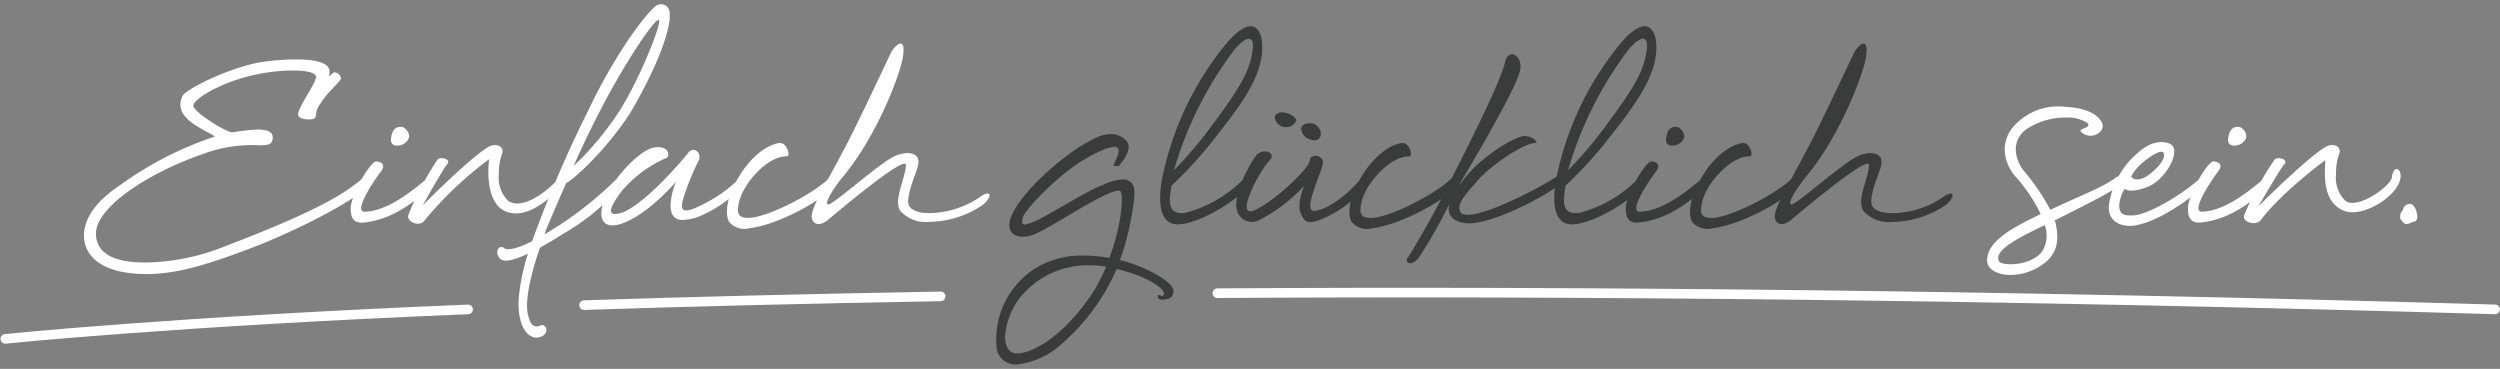 <svg xmlns="http://www.w3.org/2000/svg" width="285.896" height="42.183" viewBox="0 0 285.896 42.183">
  <rect x="0" y="0" width="285.896" height="42.183" fill="#808080" stroke="none"/>
  <g id="Claim_neu_Footer" data-name="Claim neu Footer" transform="translate(-1454.674 -929.651)">
    <path id="Pfad_52788" data-name="Pfad 52788" d="M25.586,33c-1.847,1.636-5.172,3.747-15.727,7.758A25.076,25.076,0,0,1,.888,42.6c-1.689,0-5.594-.106-5.752-3.166-.158-3.219,6.386-7.23,12.085-9.183A15.97,15.97,0,0,1,13.87,29.2c1,0,1.478-.106,1.478-.9,0-.581-.475-.9-1.794-.9a24.716,24.716,0,0,0-2.8.317c-.739,0-4.486-2.322-4.486-3.061,0-.9,5.119-4.011,11.452-4.011,1.108,0,2.586.158,2.586.739,0,.686-2.058,3.483-2.058,4.275,0,.422.633.581,1.214.581,1.372,0,.369-.581,1.372-1.847.792-1.319,2.322-2.533,2.322-2.85a.8.8,0,0,0-.792-.686,3.829,3.829,0,0,0-.581.475c0-.158.053-.317.053-.422.158-1.214-1.742-1.53-3.8-1.53a25.908,25.908,0,0,0-4.38.369c-3.589.739-7.811,2.85-8.549,3.694a2.217,2.217,0,0,0-.317,1.108c0,1.9,2.955,2.955,3.958,3.641A39.81,39.81,0,0,0-2.226,33.843c-3.008,2.005-4.011,4.064-4.011,5.647,0,2.639,2.428,4.433,7.125,4.433,2.586,0,5.541-.528,11.241-2.691,5.225-1.9,12.771-5.7,14.2-7.494C27.169,32.682,26.536,32.154,25.586,33Zm7.23.158C31.5,34.212,28.647,36.693,25.9,36.8c-1.425.053,1.055-3.589,1.847-4.644.633-.844-.158-1.108-.581-1.108-.633,0-2.9,3.8-2.9,5.383,0,1.267.475,1.847,2.005,1.53,3.219-.475,5.911-2.8,7.177-4.064C33.924,33.421,33.713,32.365,32.816,33.157ZM29.28,29.2a1.462,1.462,0,0,0,1.425-.475c.422-.475.264-1.055-.317-1.53a.951.951,0,0,0-1.372.633C28.858,28.249,28.7,29.04,29.28,29.2ZM35.3,31.362c.528-.581-.792-.9-1.108-.528a35.27,35.27,0,0,0-3.272,6.175c-.475.9,1.161,1.583,1.742.844A42,42,0,0,1,40.1,30.782s-.792,5.383,2.322,6.122c2.269.528,4.7-1.636,5.911-3.008.686-.792.422-1.583-.792-.369s-3.694,3.008-5.225,2.058a3.672,3.672,0,0,1-1.108-3.061,6.765,6.765,0,0,1,.369-2.375c.317-.739-.633-1.372-1.689-.686-2.269,1.425-7.388,6.6-7.388,6.6S34.821,31.89,35.3,31.362Zm6.544,9.6c-.633-.475-1.214.475-.475,1.214.475.475,1.689.106,3.166-.581a23.913,23.913,0,0,0-1.055,5.119c-.211,3.536,1.372,5.066,2.744,4.275.792-.475.317-1.372-.158-1.214-.739.317-1.214.158-1.53-1.214-.369-1.478.264-4.433,1.372-7.652.844-.475,1.742-1,2.639-1.583a24.461,24.461,0,0,0,7.072-6.016c.475-.739-.264-.95-1.055-.158a41.256,41.256,0,0,1-8.127,6.227,9.513,9.513,0,0,1,.422-1.108q.95-2.3,2.058-4.75c1.055-.581,4.591-3.852,7.283-7.969,3.325-5.647,4.75-9.921,4.539-11.452a.985.985,0,0,0-1.478-.9c-.95.581-4.539,5.119-7.758,11.874a140.837,140.837,0,0,0-6.491,15.093C43.212,41.073,42.21,41.231,41.84,40.967Zm13.352-15.99a35.019,35.019,0,0,1-5.436,6.6c1-2.322,2.217-4.8,3.641-7.494,2.8-5.225,5.858-9.658,6.122-9.183C59.836,15.161,57.62,20.966,55.192,24.977Zm13.194,8.338a16.584,16.584,0,0,1-4.855,3.114c-1,.369-1.583.422-1.319-.844a28.39,28.39,0,0,1,1.847-4.644c.422-.9-.633-1.742-1.267-.792-.581.739-4.591,5.488-7.336,6.7-2.164.739-1.53-.581-.317-2.269a13.9,13.9,0,0,1,5.172-3.905c.475-.106.475-1.53-1.372-1.214s-5.383,4.327-5.911,6.7c-.422,1.9.528,2.586,2.217,2.005,3.061-1.055,6.227-4.8,6.227-4.8a7.585,7.585,0,0,0-.633,2.85c.053,1.161.633,1.53,1.425,1.53a6.838,6.838,0,0,0,1.636-.317,14.878,14.878,0,0,0,5.489-3.852C70.18,32.523,68.7,32.84,68.386,33.315Zm4.961-4.38c-1.055.106-3.008,1.055-4.75,3.958-1.689,2.8-1.372,4.591-1.055,5.066a2.256,2.256,0,0,0,2.269.739c3.536-.422,8.76-3.43,9.816-4.961.792-.95-.106-1.267-.739-.686-1.847,1.742-6.438,4.116-8.761,4.433-1.108.106-1.583-.158-1.583-.9a4.953,4.953,0,0,1,.317-1.478c.528-1.583,2.955-4.644,5.277-4.644C74.613,30.465,74.138,28.882,73.346,28.935Zm7.388,3.641c3.958-4.855,6.6-12.138,6.7-13.668.317-2.322-1-1.055-1.372-.317-.422.844-4.222,9.024-5.594,11.452-1.055,2.164-3.641,6.28-3.483,7.388.106.9,1,1.055,1.9.264.9-.739,8.866-7.494,8.866-6.227,0,1.372-1.478,4.064-.633,5.225a3.82,3.82,0,0,0,3.272,1.267,11.1,11.1,0,0,0,6.175-1.953c1.214-1.055.9-1.847-.475-.792a10.548,10.548,0,0,1-5.7,1.742c-1.372,0-2.428-.422-2.375-1.372.106-1.9,1.319-3.852,1.161-4.591,0-.581-.528-.9-1.267-.9a3.743,3.743,0,0,0-1.583.422c-1.847.95-6.65,5.277-7.388,5.436C78.307,36.112,79.2,34.423,80.735,32.576Zm143.81-5.225c.369-.739-.686-2.375-4.064-2.533a6.854,6.854,0,0,0-6.227,2.428,4.107,4.107,0,0,0-.844,2.428,4.886,4.886,0,0,0,1.108,2.955,18.794,18.794,0,0,1,3.008,4.433l-.95.475c-2.005,1-5.277,2.639-5.172,4.908.053.95,1.161,1.583,2.639,1.583a6.3,6.3,0,0,0,2.639-.581c2.164-1,2.744-2.375,2.744-3.747a7.1,7.1,0,0,0-.264-1.847l-.053-.053,1.267-.633c3.008-1.53,5.436-2.691,6.7-3.8.317-.264-.317-.95-.95-.475-1.425,1.108-4.433,2.217-7.494,3.694a25.091,25.091,0,0,0-3.008-4.433,4.16,4.16,0,0,1-.95-2.48,2.878,2.878,0,0,1,1.583-2.533,7.945,7.945,0,0,1,4.169-1.108,4.139,4.139,0,0,1,2.375.581c.686.528-.686.633-.739.95A1.512,1.512,0,0,0,224.544,27.352Zm-6.65,13.616c-.9,2.058-5.014,2.164-5.172,1.425C212.2,41.178,215.1,39.7,218,38.329A3.456,3.456,0,0,1,217.895,40.967Zm18-8.18c-1.108,1.319-5.7,4.275-7.705,4.433-.792,0-1.689.158-1.689-1.214a4.6,4.6,0,0,1,.633-1.847c.422.475,2.058.158,3.166-.475,1.9-1.161,3.378-4.169,1.9-4.7-.95-.317-2.111-.211-3.589,1.108a9.526,9.526,0,0,0-3.272,5.911c-.264,2.111,1.794,2.744,3.43,2.269,2.639-.581,6.808-3.483,7.705-4.908C236.63,32.946,236.418,32.207,235.891,32.787Zm-6.966-1.372c.9-.844,2.375-1.794,2.639-1.372.369.581-.686,1.847-1.742,2.586-.792.581-1.636.633-1.953.158A4.937,4.937,0,0,1,228.925,31.415Zm13.985,1.742c-1.319,1.055-4.169,3.536-6.913,3.641-1.425.053,1.055-3.589,1.847-4.644.633-.844-.158-1.108-.581-1.108-.633,0-2.9,3.8-2.9,5.383,0,1.267.475,1.847,2.005,1.53,3.219-.475,5.911-2.8,7.177-4.064C244.018,33.421,243.807,32.365,242.91,33.157ZM239.374,29.2a1.462,1.462,0,0,0,1.425-.475c.422-.475.264-1.055-.317-1.53a.951.951,0,0,0-1.372.633C238.952,28.249,238.793,29.04,239.374,29.2Zm6.016,2.164c.528-.581-.792-.9-1.108-.528a35.853,35.853,0,0,0-3.43,6.227c-.475.9,1.267,1.425,1.847.686,2.428-3.219,7.388-6.861,7.388-6.861s-.053.739-.053,1.583c0,1.53.369,3.747,2.533,4.327,2.269.475,6.016-2.005,6.122-4.011.053-1.055-.844-1.319-1,.106-.106.9-3.747,3.641-5.277,2.691a3.673,3.673,0,0,1-1.108-3.061,6.765,6.765,0,0,1,.369-2.375c.317-.739-.633-1.372-1.689-.686-2.269,1.425-7.547,6.7-7.547,6.7S244.915,31.89,245.39,31.362Zm13.51,6.544c.475.633.792.106,1.425,0,.581-.158.158-1.847-.475-2.005-.633,0-.792.317-.95.792l-.158.158S258.425,37.59,258.9,37.906Z" transform="translate(1470.513 917.068)" fill="#fff" stroke="rgba(0,0,0,0)" stroke-width="1"/>
    <path id="Pfad_52785" data-name="Pfad 52785" d="M-15246.4-13883.9s19.556-2.014,52.921-3.367" transform="translate(16701.682 14852.301)" fill="none" stroke="#fff" stroke-linecap="round" stroke-width="1.1"/>
    <path id="Pfad_52786" data-name="Pfad 52786" d="M-15122.234-13889.064q18.041-.6,40.778-1" transform="translate(16643.701 14853.609)" fill="none" stroke="#fff" stroke-linecap="round" stroke-width="1.1"/>
    <path id="Pfad_52787" data-name="Pfad 52787" d="M-14986.367-13890.8c40.3-.255,89.216.181,146.108,1.852" transform="translate(16580.262 14853.98)" fill="none" stroke="#fff" stroke-linecap="round" stroke-width="1.1"/>
    <path id="Pfad_52789" data-name="Pfad 52789" d="M204.078,43.1c.475-1.636,1.425-5.647,1.108-6.913a1.221,1.221,0,0,0-1.319-.9,5.871,5.871,0,0,0-2.217.633c-1.478.422-6.808,3.852-8.074,4.275-1,.369-1.372.422-1.055-.633.264-.792,3.43-4.275,6.7-6.386,2.955-1.742,4.222-1.953,4.222-1.214s-.475,1.214-.475,1.53c-.264.264,0,.264.475.264.264-.264,1.583-1.794,1-2.744a2.246,2.246,0,0,0-1.953-.9,3.421,3.421,0,0,0-1.53.369c-3.8,1.689-9.6,7.072-9.974,9.71-.264,1.742,1.53,1.953,2.955,1.319,2.005-.844,9.288-5.805,9.763-4.8.317.9-.053,4.222-1.319,7.547a17.988,17.988,0,0,0-2.9-.264,10.085,10.085,0,0,0-5.752,1.583,9.648,9.648,0,0,0-4.222,9.13,2.179,2.179,0,0,0,2.269,1.742,8.99,8.99,0,0,0,4.75-2.005,24.208,24.208,0,0,0,6.7-8.919c3.905.95,5.647,2.428,5.383,2.955-.158.422-.686-.317-.686.211,0,.422.528.422,1.319.211a.932.932,0,0,0,.317-1.319c-.686-1-3.325-2.428-5.911-3.061H203.6Zm-11.821,5.594a9.936,9.936,0,0,1,7.811-3.589,12.18,12.18,0,0,1,1.953.158A24.6,24.6,0,0,1,200.7,47.9c-3.008,4.75-6.755,7.283-8.919,7.283-.844,0-1.319-.792-1.319-1.9A8.208,8.208,0,0,1,192.257,48.693Zm23.748-29.237a35.271,35.271,0,0,0-7.547,15.568,12.217,12.217,0,0,0-.264,2.428c0,1.689.528,3.166,2.375,2.955,2.744-.317,6.65-3.008,7.705-4.275.9-1.055.158-1.583-.633-.792a14.5,14.5,0,0,1-6.491,3.747c-1.319.211-1.847-.317-1.847-1.478a10.7,10.7,0,0,1,.211-1.636,44.751,44.751,0,0,0,4.908-5.383c3.114-3.905,5.225-6.913,5.436-9.921.106-1.742-.369-2.9-1.319-2.9C217.9,17.768,217.061,18.3,216.005,19.457Zm2.744,1.214c-.369,2.216-1.214,3.852-4.591,8.391a46.971,46.971,0,0,1-4.38,5.172,42.414,42.414,0,0,1,6.861-13.721C218.169,18.665,219.066,18.823,218.749,20.671ZM230.94,35.447c-1.636,1.9-3.905,3.43-5.172,3.43s.844-4.275,1-5.277c.317-1.161-1.425-1.267-1.425-.581,0,1-4.539,5.172-6.544,5.858-1.953.686.633-4.433,1.953-5.805.739-.844-.686-1.425-1.53-.581-.686.792-2.691,4.486-2.269,6.227a1.774,1.774,0,0,0,2.586,1.214,18.692,18.692,0,0,0,5.119-3.905s-.844,2.058-.422,3.008c.422,1.161.844,1.372,2.164.9a12.623,12.623,0,0,0,5.489-4.116C232.471,34.919,231.732,34.55,230.94,35.447Zm-7.177-6.861c.106-.422-1.267-1.214-2.005-.9-.95.317-.158,1.372.317,1.53A1.336,1.336,0,0,0,223.763,28.587Zm.581,1.108a1.524,1.524,0,0,0,1.847,1.055c.739-.475.317-1.53-.475-1.847C224.818,28.745,224.185,29.062,224.343,29.695ZM235.9,31.12c-1.055.106-3.008,1.055-4.75,3.958-1.689,2.8-1.372,4.591-1.055,5.066a2.257,2.257,0,0,0,2.269.739c3.536-.422,8.761-3.43,9.816-4.961.792-.95-.106-1.267-.739-.686-1.847,1.742-6.438,4.116-8.761,4.433-1.108.106-1.583-.158-1.583-.9a4.953,4.953,0,0,1,.317-1.478c.528-1.583,2.955-4.644,5.277-4.644C237.168,32.65,236.693,31.067,235.9,31.12Zm15.2,0c.475,0-.422-.9-1.425-.792-1.583.369-5.014,2.691-6.6,4.75-.264.317-.475.633-.686.9l.264-.528s6.227-10.344,6.7-12.613c.369-1.742-1.319-2.586-1.689-1.055-.633,2.744-5.225,11.557-6.755,14.618-1.794,3.589-4.011,7.283-4.38,7.811-.475.528.369,1.161,1.267,0a61.806,61.806,0,0,0,3.483-6.122c-.264,1,.053,1.847,1.583,2.164,2.639.581,9.658-3.166,10.977-4.38,1-.95.264-1.425-.475-.792a45.712,45.712,0,0,1-6.438,3.272c-3.483,1.425-4.486,1.055-4.486.369-.158-.792.581-1.636,2.269-3.536C245.875,33.864,249.675,31.12,251.1,31.12Zm9.974-11.663a35.271,35.271,0,0,0-7.547,15.568,12.214,12.214,0,0,0-.264,2.428c0,1.689.528,3.166,2.375,2.955,2.744-.317,6.65-3.008,7.705-4.275.9-1.055.158-1.583-.633-.792a14.5,14.5,0,0,1-6.491,3.747c-1.319.211-1.847-.317-1.847-1.478a10.694,10.694,0,0,1,.211-1.636,44.751,44.751,0,0,0,4.908-5.383c3.114-3.905,5.225-6.913,5.436-9.921.106-1.742-.369-2.9-1.319-2.9C262.974,17.768,262.13,18.3,261.074,19.457Zm2.744,1.214c-.369,2.216-1.214,3.852-4.591,8.391a46.968,46.968,0,0,1-4.38,5.172,42.413,42.413,0,0,1,6.861-13.721C263.238,18.665,264.135,18.823,263.818,20.671Zm6.175,14.671c-1.319,1.055-4.169,3.536-6.913,3.641-1.425.053,1.055-3.589,1.847-4.644.633-.844-.158-1.108-.581-1.108-.633,0-2.9,3.8-2.9,5.383,0,1.267.475,1.847,2.005,1.53,3.219-.475,5.911-2.8,7.177-4.064C271.1,35.606,270.89,34.55,269.993,35.342Zm-3.536-3.958a1.462,1.462,0,0,0,1.425-.475c.422-.475.264-1.055-.317-1.53a.951.951,0,0,0-1.372.633C266.035,30.434,265.877,31.225,266.457,31.384Zm8.391-.264c-1.055.106-3.008,1.055-4.75,3.958-1.689,2.8-1.372,4.591-1.056,5.066a2.256,2.256,0,0,0,2.269.739c3.536-.422,8.76-3.43,9.816-4.961.792-.95-.106-1.267-.739-.686-1.847,1.742-6.438,4.116-8.761,4.433-1.108.106-1.583-.158-1.583-.9a4.953,4.953,0,0,1,.317-1.478c.528-1.583,2.955-4.644,5.277-4.644C276.115,32.65,275.64,31.067,274.848,31.12Zm7.388,3.641c3.958-4.855,6.6-12.138,6.7-13.668.317-2.322-1-1.055-1.372-.317-.422.844-4.222,9.024-5.594,11.452-1.055,2.164-3.641,6.28-3.483,7.388.106.9,1,1.055,1.9.264.9-.739,8.866-7.494,8.866-6.227,0,1.372-1.478,4.064-.633,5.225a3.82,3.82,0,0,0,3.272,1.267,11.1,11.1,0,0,0,6.175-1.953c1.214-1.055.9-1.847-.475-.792a10.548,10.548,0,0,1-5.7,1.742c-1.372,0-2.428-.422-2.375-1.372.106-1.9,1.319-3.852,1.161-4.591,0-.581-.528-.9-1.267-.9a3.743,3.743,0,0,0-1.583.422c-1.847.95-6.65,5.277-7.388,5.436C279.809,38.3,280.706,36.608,282.237,34.761Z" transform="translate(1379.151 914.884)" fill="#3a3c3b" stroke="rgba(0,0,0,0)" stroke-width="1"/>
  </g>
</svg>
